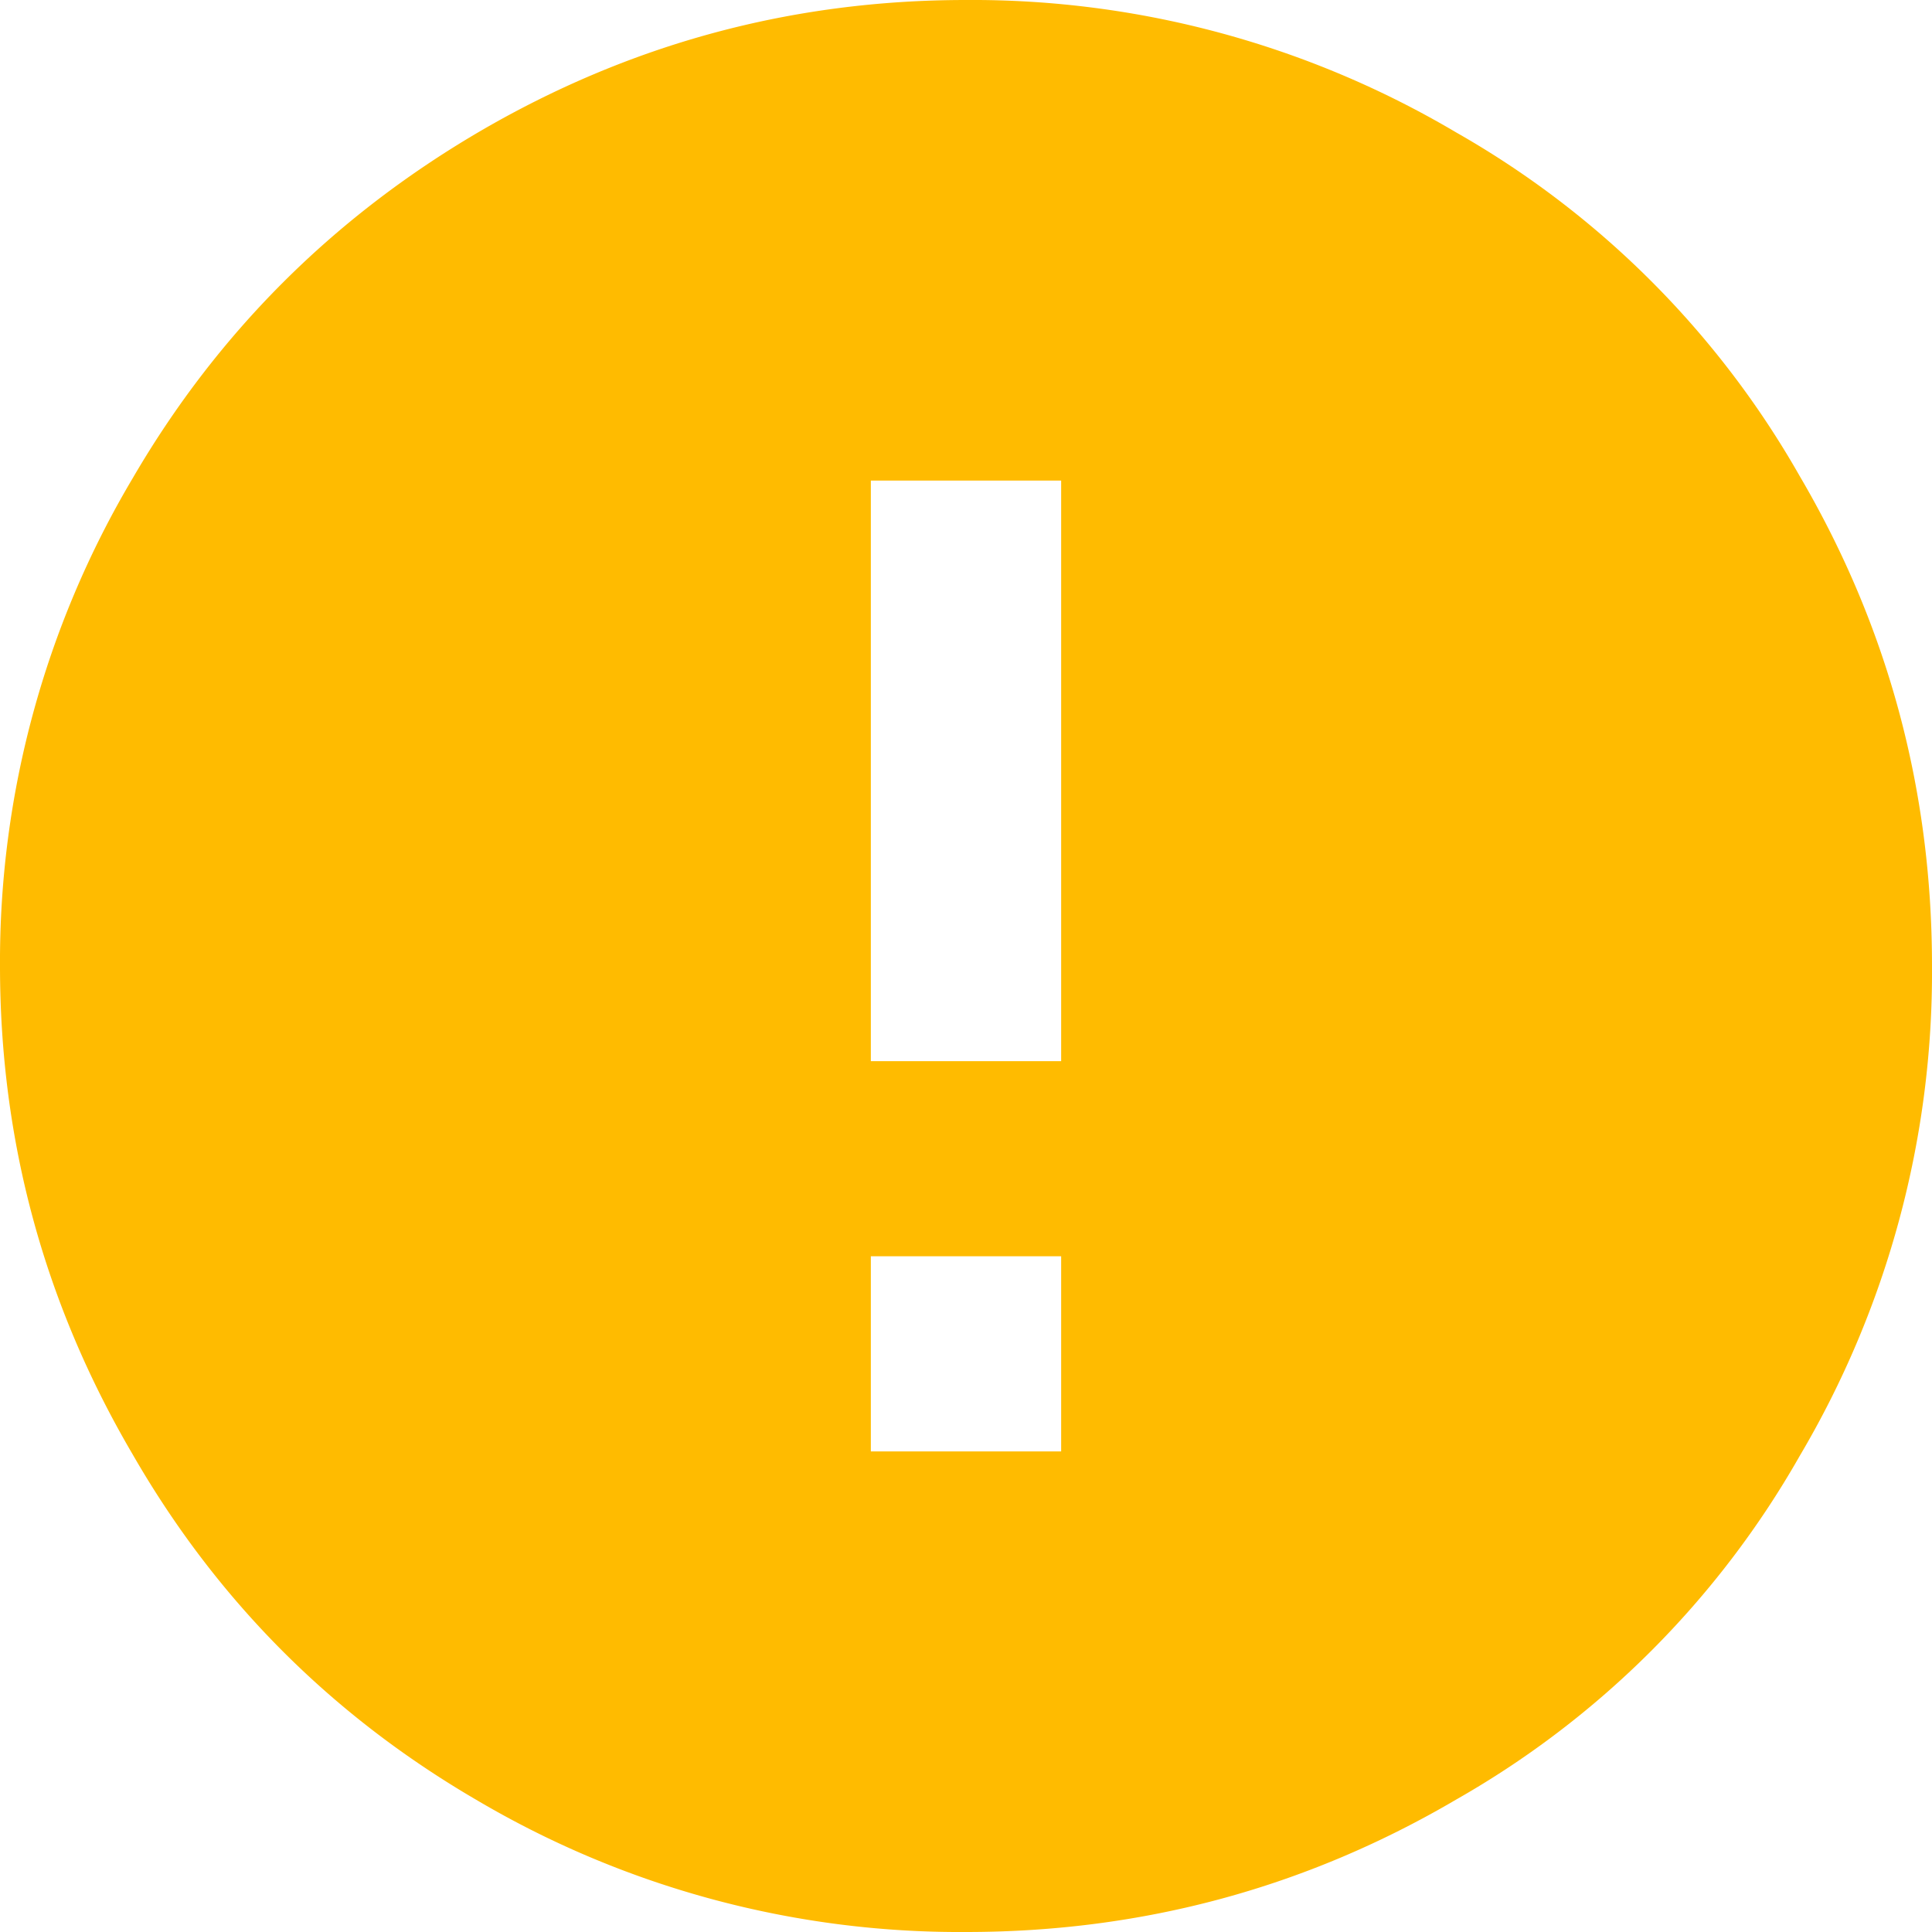 <svg width="8" height="8" viewBox="0 0 8 8" xmlns="http://www.w3.org/2000/svg">
    <path d="M4 8c.73 0 1.407-.183 2.029-.548a3.791 3.791 0 0 0 1.423-1.423A3.934 3.934 0 0 0 8 4c0-.73-.183-1.407-.548-2.029A3.791 3.791 0 0 0 6.029.548 3.934 3.934 0 0 0 4 0c-.724 0-1.397.183-2.02.548C1.379.901.9 1.378.549 1.981A3.916 3.916 0 0 0 0 4c0 .724.183 1.397.548 2.02.346.602.82 1.08 1.423 1.432A3.934 3.934 0 0 0 4 8zm.394-3.606h-.788V1.99h.788v2.404zm0 1.616h-.788v-.808h.788v.808z" fill="#FB0" fill-rule="nonzero"/>
</svg>
